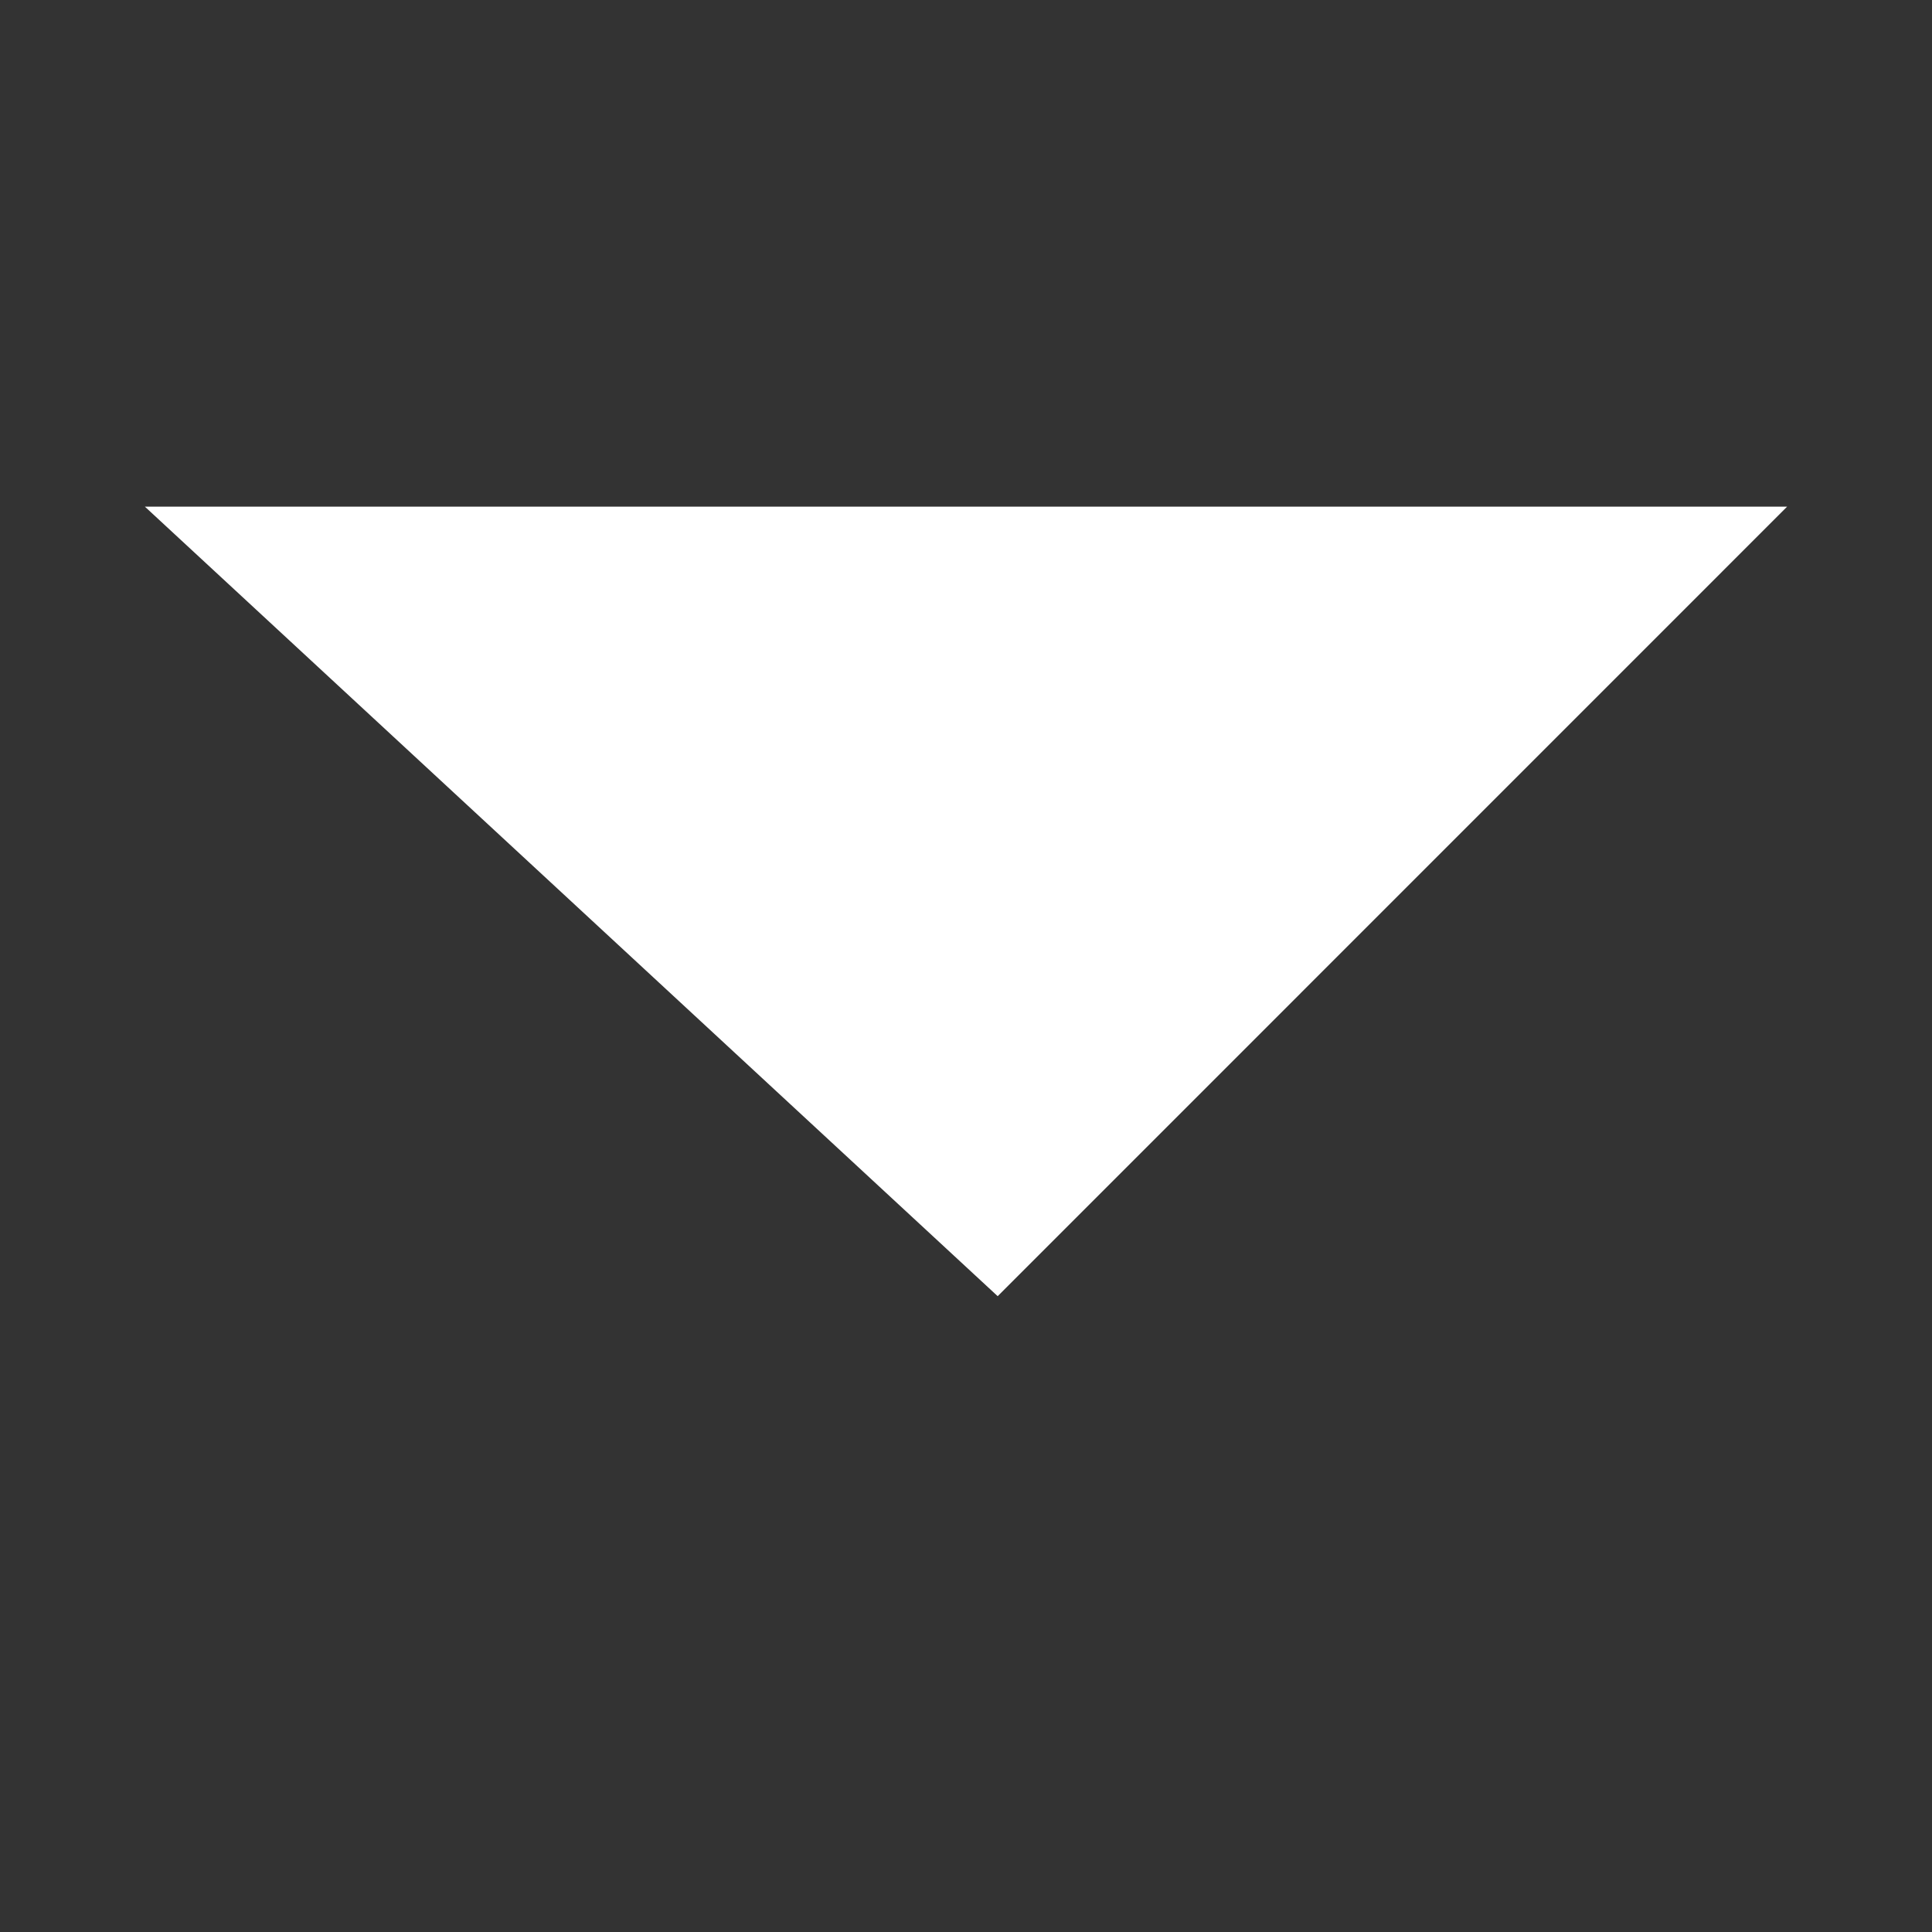 <?xml version="1.0" encoding="utf-8"?>
<!DOCTYPE svg PUBLIC "-//W3C//DTD SVG 1.1//EN" "http://www.w3.org/Graphics/SVG/1.1/DTD/svg11.dtd">
<svg version="1.1"
	 xmlns="http://www.w3.org/2000/svg" xmlns:xlink="http://www.w3.org/1999/xlink" 
	 x="0px" y="0px" width="20px" height="20px" viewBox="-1.5 -5.245 20 20" enable-background="new -1.5 -5.245 20 20"
	 xml:space="preserve">
<rect x="-1.5" y="-5.245" width="20" height="20" fill="#333333" stroke="none"/>
<defs>
</defs>
<polygon fill="#FFFFFF" points="0,0 17,0 8.828,8.173 "/>
</svg>
